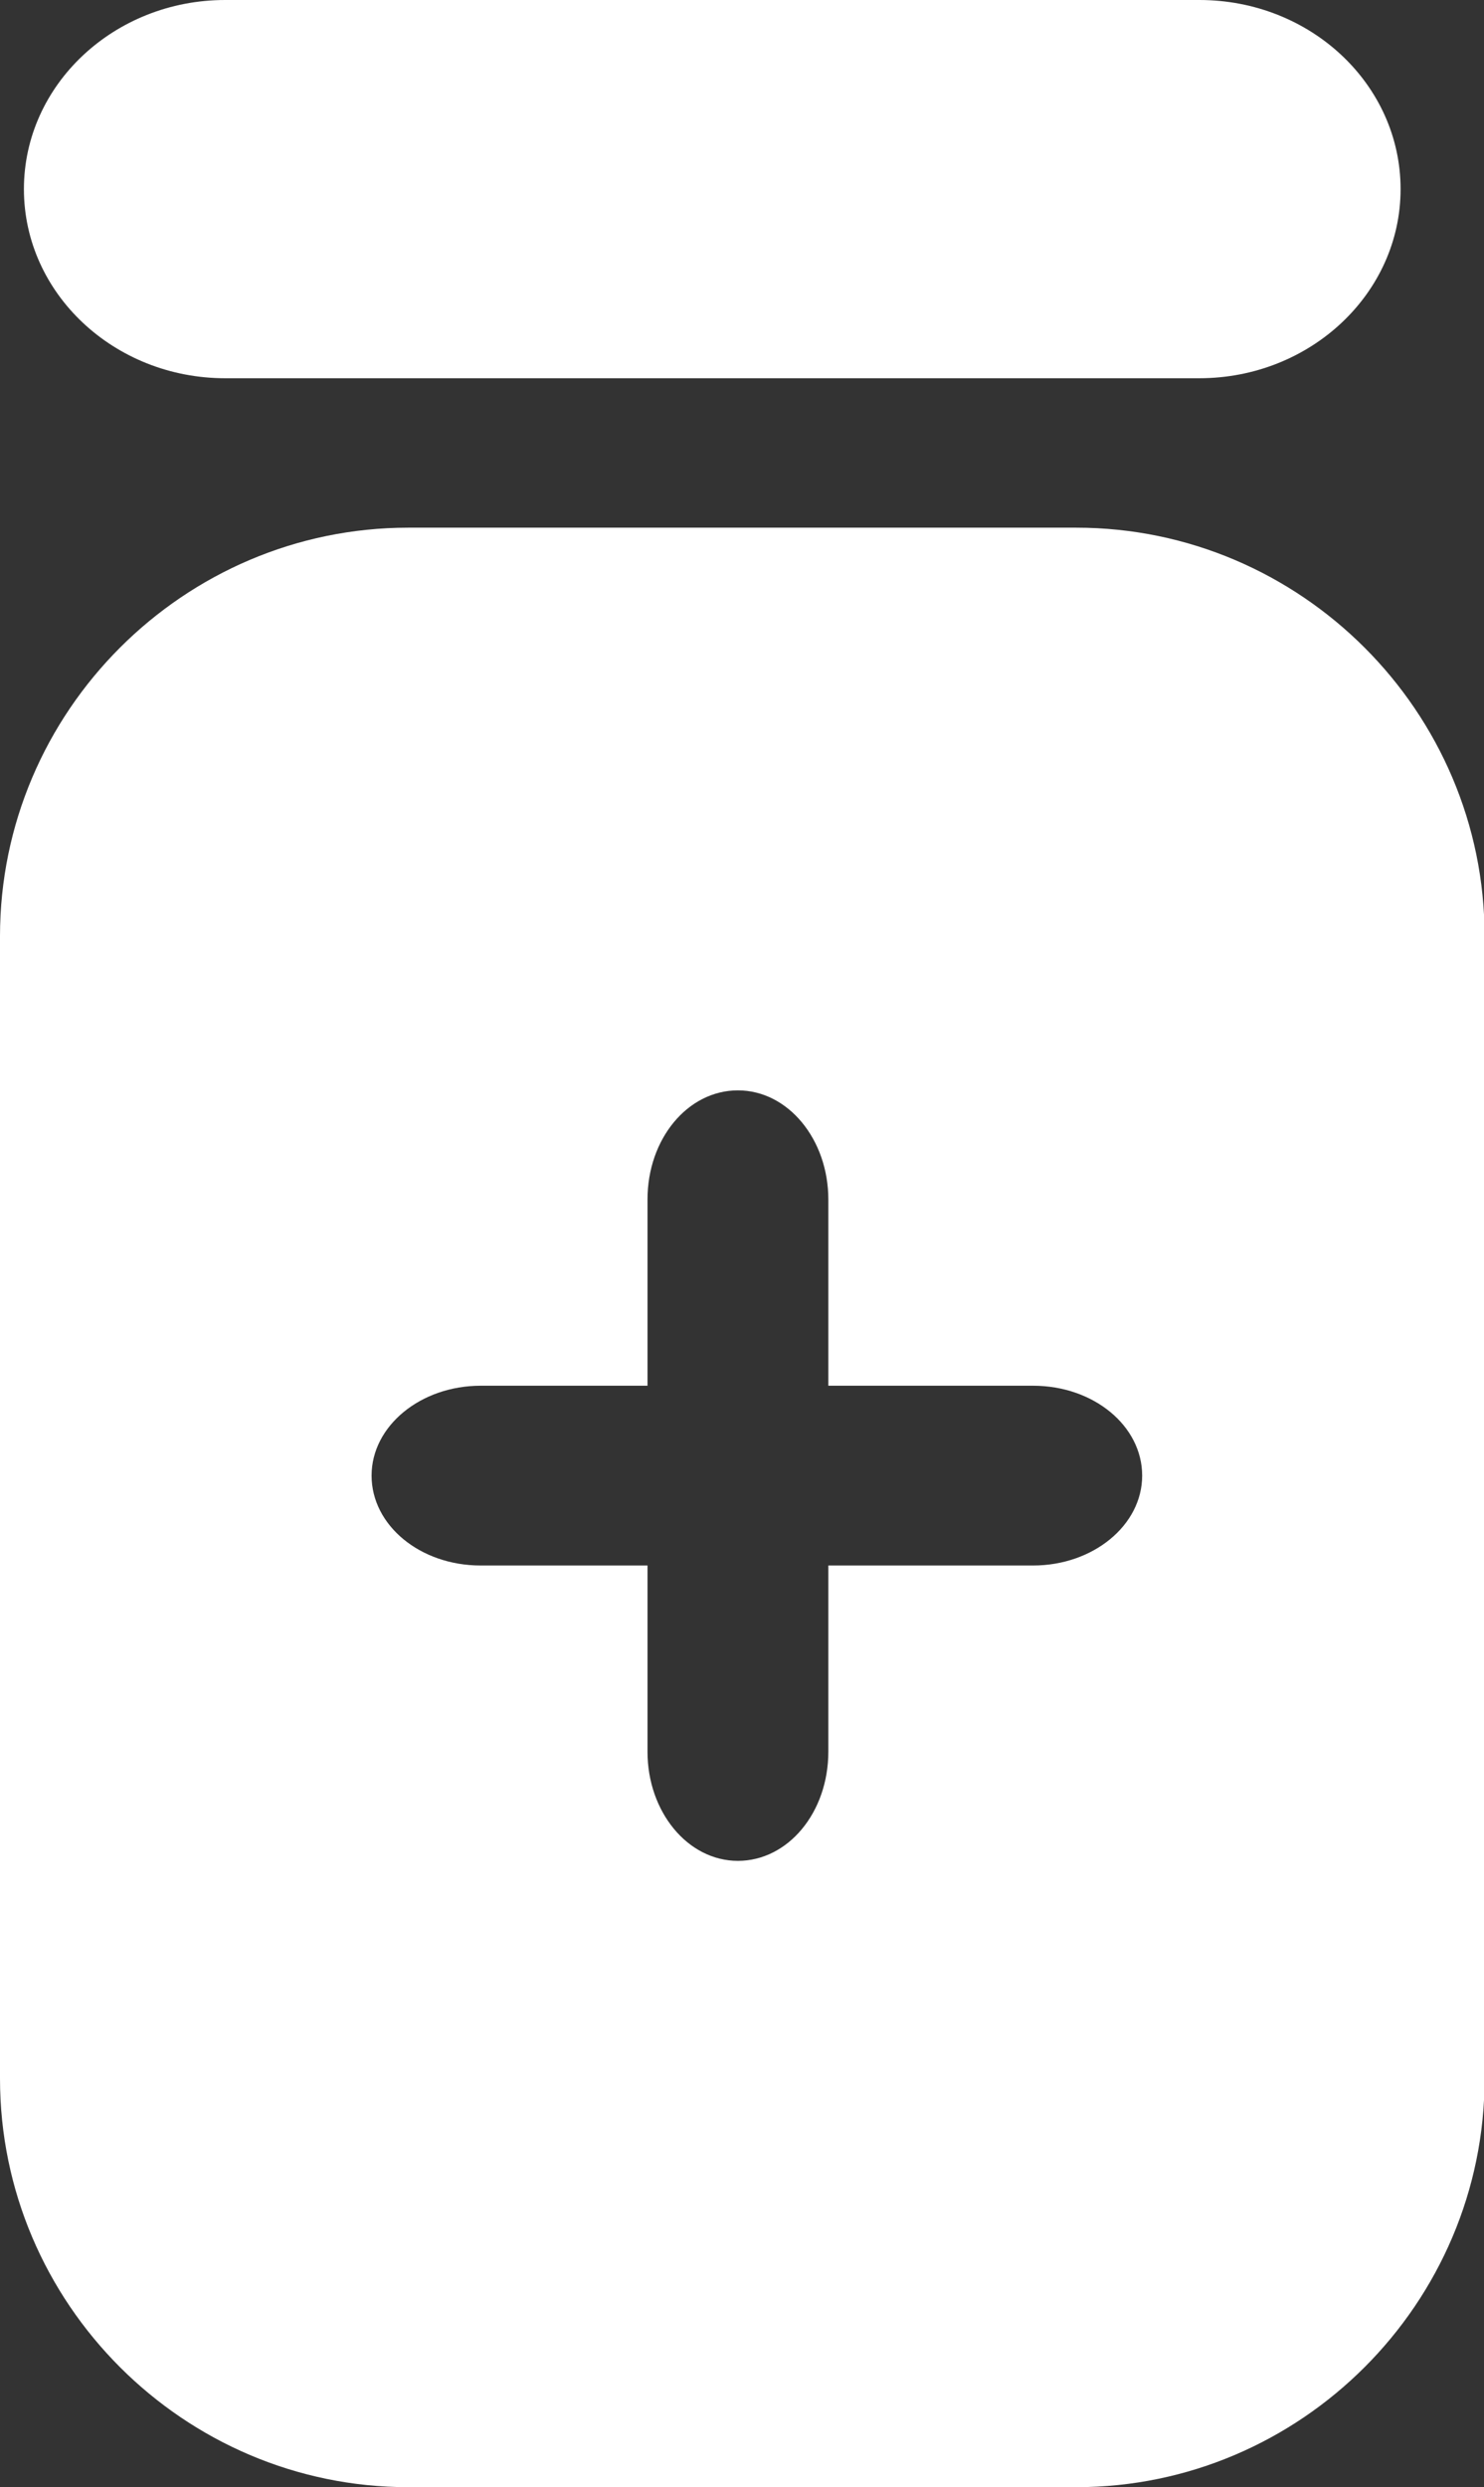 <?xml version="1.0" encoding="UTF-8"?>
<svg id="Layer_2" data-name="Layer 2" xmlns="http://www.w3.org/2000/svg" viewBox="0 0 25.44 42.61">
  <rect x="0" y="0" width="25.44" height="42.61" fill="#333333" stroke="none"/>
  <defs>
    <style>
      .cls-1 {
        fill: #fff;
      }
    </style>
  </defs>
  <g id="Layer_3" data-name="Layer 3">
    <g>
      <path class="cls-1" d="m20.57,6.48H3.86C1.96,6.48.41,5.03.41,3.24S1.96,0,3.86,0h16.7c1.91,0,3.45,1.45,3.45,3.24s-1.55,3.24-3.45,3.24Z"/>
      <path class="cls-1" d="m18.44,9.04H7c-3.85,0-7,3.15-7,7v19.57c0,3.85,3.15,7,7,7h11.45c3.85,0,7-3.15,7-7v-19.57c0-3.85-3.15-7-7-7Zm-.73,17.78h-3.51v3.19c0,1.04-.69,1.87-1.55,1.87s-1.55-.84-1.55-1.87v-3.19h-2.86c-1.04,0-1.87-.69-1.87-1.54s.84-1.54,1.87-1.54h2.86v-3.19c0-1.04.69-1.87,1.55-1.87s1.55.84,1.55,1.87v3.19h3.51c1.04,0,1.87.69,1.87,1.54s-.84,1.54-1.87,1.54Z"/>
    </g>
  </g>
</svg>